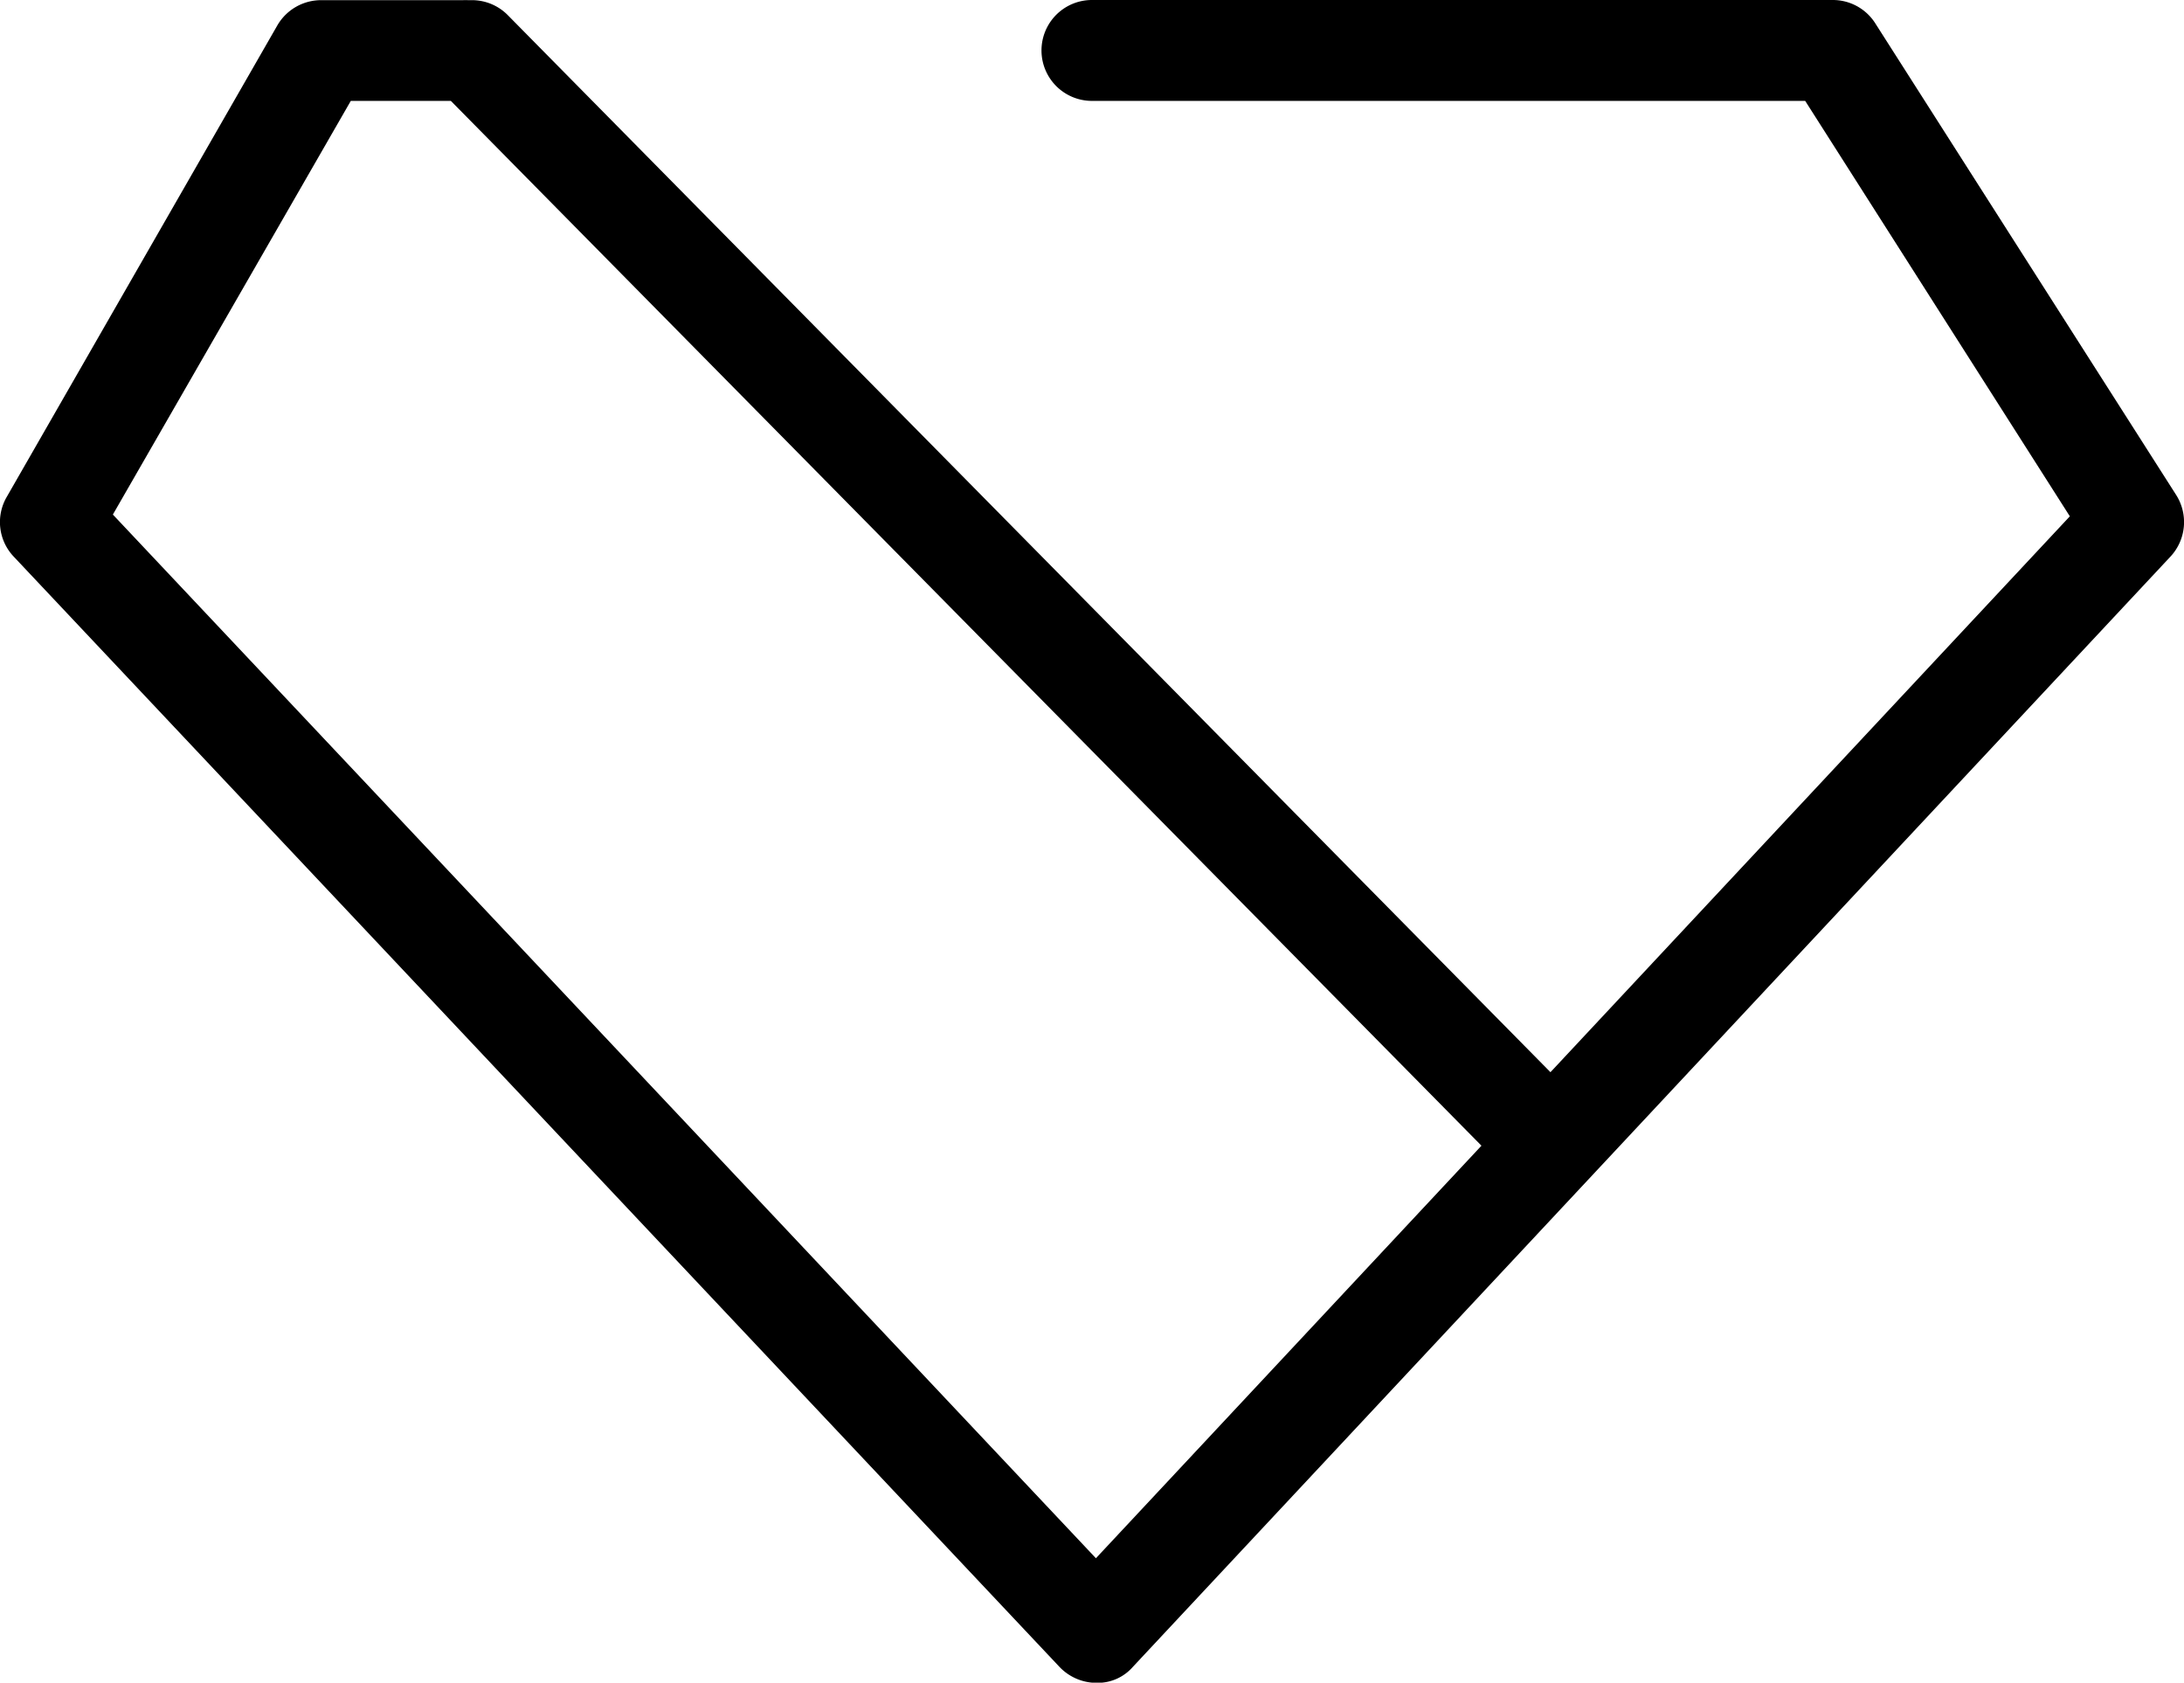 <svg id="Graphic_Elements" data-name="Graphic Elements" xmlns="http://www.w3.org/2000/svg" viewBox="0 0 136.41 105.07"><title>28</title><path d="M882,636.65l-18.78-29.43a3.14,3.14,0,0,0-2.66-1.46H814.29a3.15,3.15,0,1,0,0,6.3h44.55L875.37,638l-32.44,34.71-65.12-66a3.14,3.14,0,0,0-2.22-.94l-.28,0a2.58,2.58,0,0,0-.29,0h-8.88a3.16,3.16,0,0,0-2.73,1.58l-16.9,29.44a3.13,3.13,0,0,0,.44,3.73l65.31,69.32a3.2,3.2,0,0,0,2.23,1h.22a2.91,2.91,0,0,0,2.14-1l64.8-69.32A3.16,3.16,0,0,0,882,636.65ZM774.25,612.06l64.37,65.24-24.08,25.76-61.4-65.17L768,612.06Z" transform="translate(-746.09 -605.76)"/></svg>